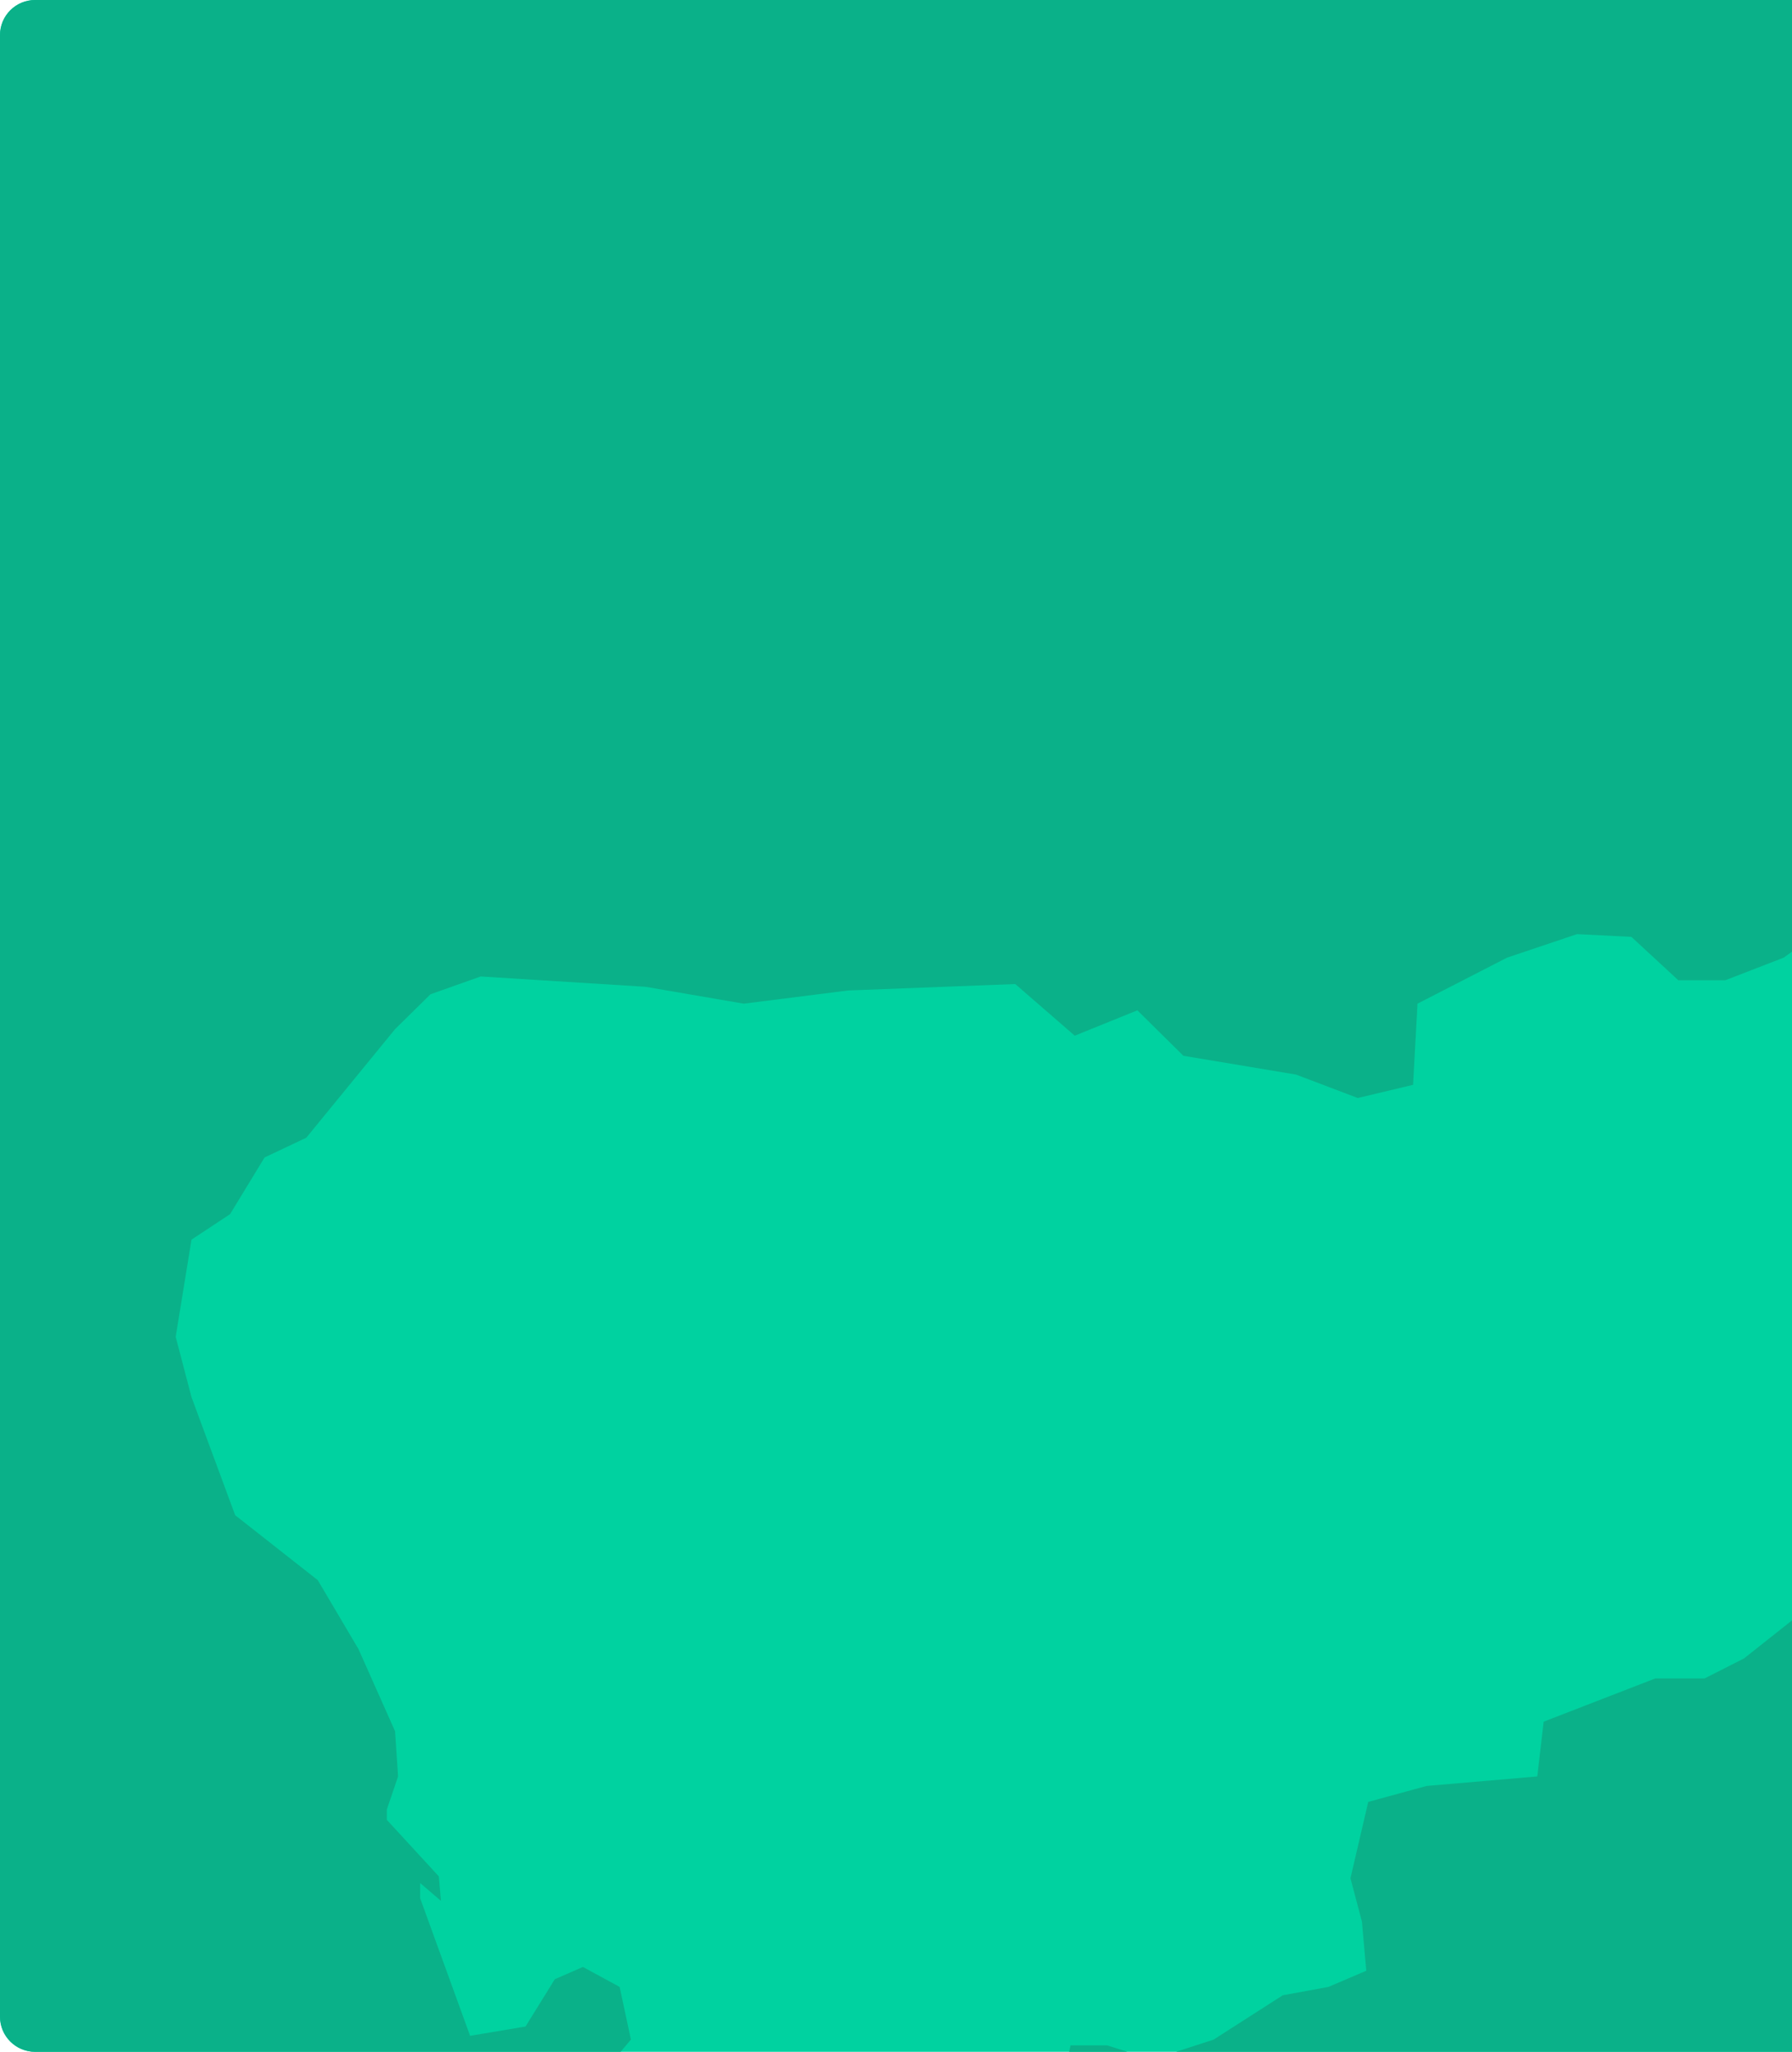 <svg width="255" height="292" viewBox="0 0 255 292" fill="none" xmlns="http://www.w3.org/2000/svg">
<path d="M255 0L255 292L5 292C2.239 292 -2.79247e-05 289.761 -2.7804e-05 287L-1.54773e-05 5C-1.53566e-05 2.239 2.239 -1.1565e-05 5 -1.14386e-05L255 0Z" fill="#00D2A0"/>
<path d="M255 135.432V1.14386e-05L5 0C2.239 -1.26348e-07 1.24473e-05 2.239 1.23266e-05 5L0 287C-1.20706e-07 289.761 2.239 292 5 292H88.311L89.778 290.262L88.174 282.765L82.949 279.923L78.948 281.67L74.782 288.4L66.895 289.723L59.786 270.139V267.983L62.746 270.515L62.448 267.036L55.041 258.983V257.53L56.645 252.809L56.215 246.374L51.007 234.679L45.22 224.879L33.465 215.634L27.249 198.827L25 190.252L27.249 176.418L32.738 172.792L37.648 164.723L43.584 161.914L56.215 146.462L61.258 141.497L68.4 138.965L91.861 140.435L105.831 142.836L120.695 140.958L144.47 140.043L152.935 147.393L161.846 143.783L168.394 150.252L184.431 152.93L193.21 156.262L201.08 154.384L201.708 142.836L214.455 136.286L224.409 132.938L232.146 133.33L238.826 139.504H245.505L253.821 136.286L255 135.432Z" fill="#0AB189"/>
<path d="M255 230.603L248.167 236.018L242.562 238.861H235.552L219.663 245.018L218.754 252.809L202.998 254.165L194.698 256.435L192.169 267.297L193.805 273.487L194.417 280.462L189.027 282.765L182.53 283.957L172.692 290.262L167.333 292H255V230.603Z" fill="#0AB189"/>
<path d="M160.442 292L157.531 291.079H152.34L152.13 292H160.442Z" fill="#0AB189"/>
</svg>
